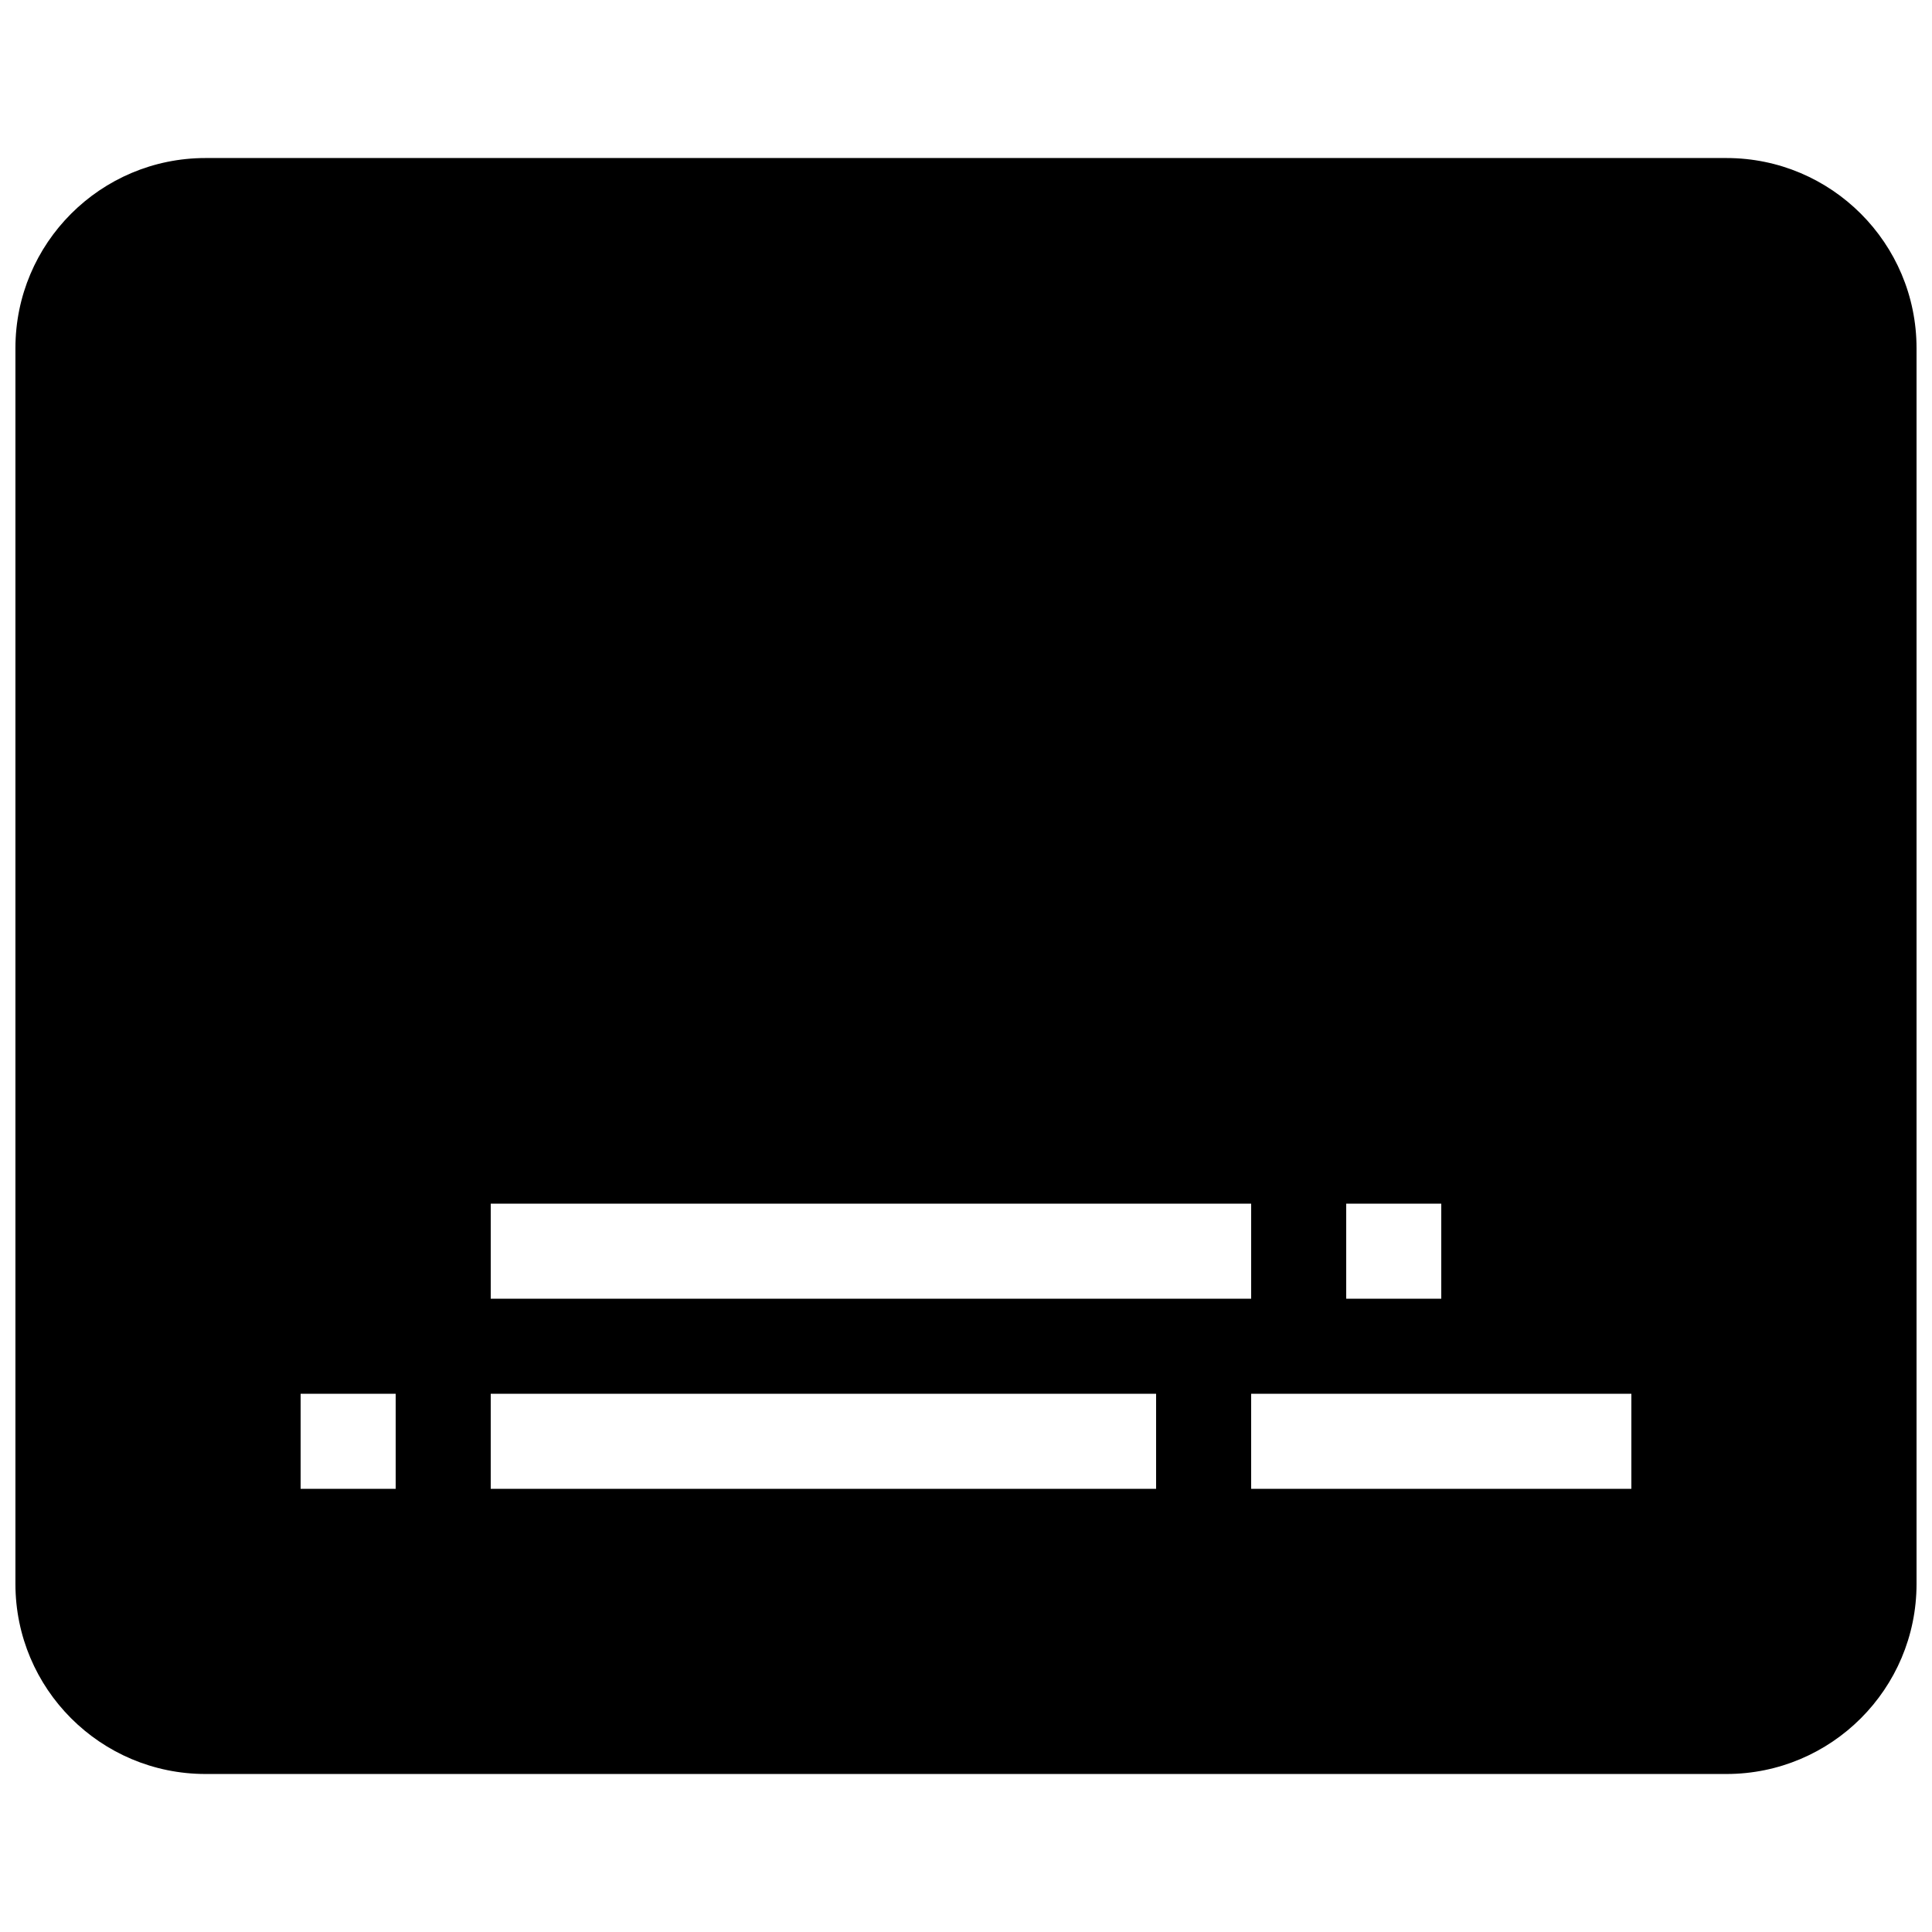 <?xml version="1.0" encoding="UTF-8"?>
<!-- Uploaded to: SVG Repo, www.svgrepo.com, Generator: SVG Repo Mixer Tools -->
<svg width="800px" height="800px" version="1.1" viewBox="144 144 512 512" xmlns="http://www.w3.org/2000/svg">
 <defs>
  <clipPath id="a">
   <path d="m148.09 185h503.81v430h-503.81z"/>
  </clipPath>
 </defs>
 <g clip-path="url(#a)">
  <path d="m601.52 185.88h-403.05c-27.82 0-50.383 22.562-50.383 50.383v327.48c0 27.82 22.562 50.383 50.383 50.383h403.05c27.82 0 50.383-22.562 50.383-50.383v-327.48c-0.004-27.82-22.562-50.383-50.383-50.383zm-100.76 277.1h25.191v25.191h-25.191zm-226.71 0h201.52v25.191l-201.52-0.004zm-25.191 75.57h-25.191v-25.191h25.191zm201.52 0h-176.33v-25.191h176.33zm125.95 0h-100.76v-25.191h100.76z"/>
 </g>
</svg>